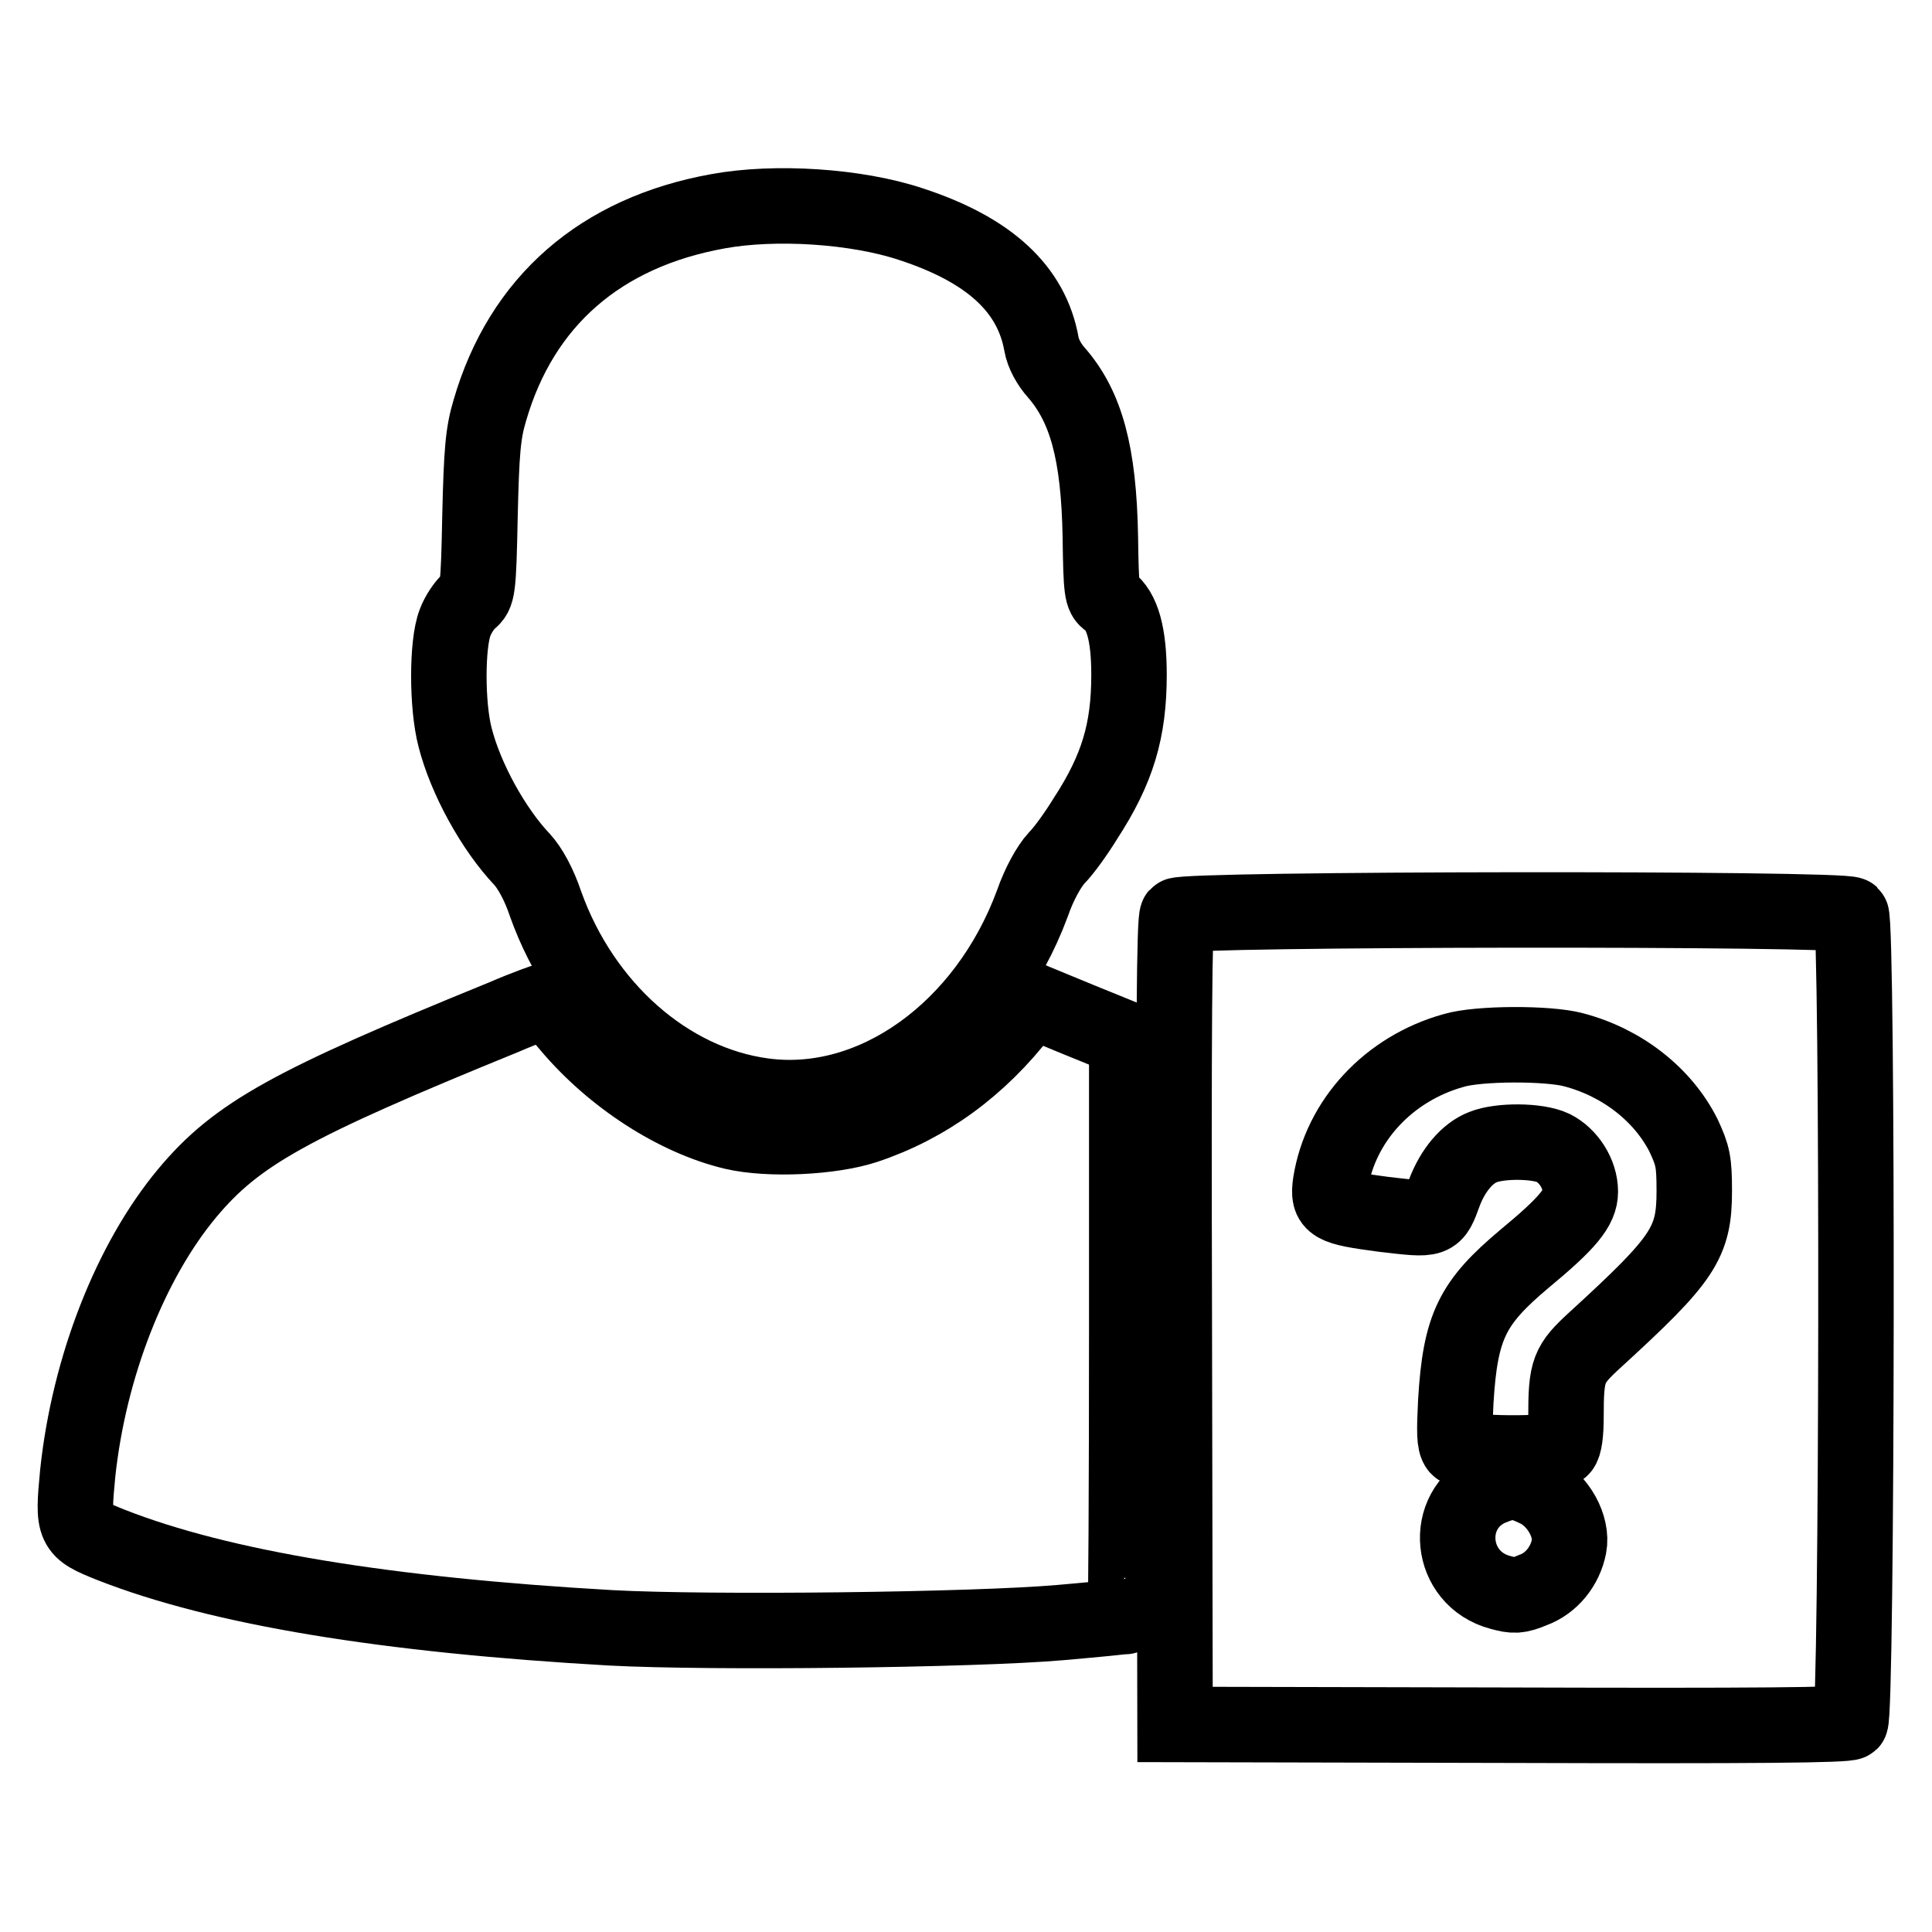 <?xml version="1.0" encoding="utf-8"?>
<!-- Svg Vector Icons : http://www.onlinewebfonts.com/icon -->
<!DOCTYPE svg PUBLIC "-//W3C//DTD SVG 1.1//EN" "http://www.w3.org/Graphics/SVG/1.1/DTD/svg11.dtd">
<svg version="1.1" xmlns="http://www.w3.org/2000/svg" xmlns:xlink="http://www.w3.org/1999/xlink" x="0px" y="0px" viewBox="0 0 256 256" enable-background="new 0 0 256 256" xml:space="preserve">
<g><g><g><path stroke-width="10" fill-opacity="0" stroke="#000000"  d="M95.1,28c-15.5,2.8-26,11.9-30.2,26.4c-0.9,3-1.1,5.4-1.3,14c-0.2,9.9-0.3,10.3-1.4,11.2c-0.6,0.5-1.5,1.8-1.9,2.9c-1.1,2.8-1.1,11,0,15.2c1.4,5.5,5.1,12.2,8.9,16.2c1,1.1,2.2,3.2,3.1,5.9c4.9,13.7,16.2,23.7,28.8,25.4c14.6,2,29.5-8.7,35.7-25.5c0.9-2.6,2.2-4.9,3.2-6c1-1,2.7-3.4,3.8-5.2c4.3-6.6,5.8-11.7,5.8-19.1c0-5.4-0.9-8.5-2.7-9.8c-0.9-0.6-1-1.3-1.1-8.5c-0.2-11.1-1.9-17.2-5.8-21.7c-1-1.1-1.8-2.6-2-3.8c-1.3-7.3-6.9-12.5-17.3-15.9C113.5,27.3,102.7,26.6,95.1,28z"/><path stroke-width="10" fill-opacity="0" stroke="#000000"  d="M156,121.3c-0.4,0.5-0.5,14.9-0.4,53.9l0.1,53.3l44.4,0.1c32.4,0.1,44.6,0,45.1-0.4c0.9-0.8,1-106.1,0.1-107C244.4,120.3,156.8,120.4,156,121.3z M208.5,139.1c6.5,1.7,11.9,6,14.6,11.4c1.2,2.6,1.4,3.4,1.4,7.3c0,6.9-1.4,9-13.1,19.7c-3.6,3.3-3.9,4-3.9,10.3c0,2.1-0.2,3.7-0.6,4.1c-0.9,0.9-12.9,0.8-13.7-0.1c-0.5-0.6-0.5-2.1-0.3-6.1c0.6-10,2.2-13.1,9.1-18.9c5.8-4.8,7.4-6.8,7.4-8.9c0-2.4-1.6-4.8-3.6-5.8c-2.1-1-7.1-1-9.3-0.1c-2.1,0.8-4,3.1-5.1,6c-1.4,3.8-1.2,3.7-8.1,2.9c-6.8-0.9-7.4-1.2-7-4.1c1.3-8.3,7.7-15.2,16.3-17.6C195.9,138.2,205.2,138.2,208.5,139.1z M203.7,197.4c2.8,1.4,4.7,4.9,4.2,7.5c-0.5,2.6-2.3,4.9-4.8,5.8c-1.9,0.8-2.5,0.8-4.3,0.3c-6.8-1.8-7.7-10.9-1.4-13.8C200.1,196.1,201,196.1,203.7,197.4z"/><path stroke-width="10" fill-opacity="0" stroke="#000000"  d="M66.7,134.8c-28.2,11.5-35.3,15.4-41.9,23.3c-7.5,9-13,23-14.5,37.1c-0.7,7.3-0.6,7.5,4.4,9.5c14.5,5.7,36.4,9.3,66.3,11c13.1,0.7,48,0.3,59.5-0.7c4.6-0.4,8.5-0.8,8.6-0.8c0.1,0,0.2-17.2,0.2-38.2v-38.3l-6.4-2.6l-6.3-2.6l-1.2,1.6c-5.6,7.3-12.6,12.4-20.7,15.1c-4.5,1.5-12.8,1.9-17.5,0.8c-7.6-1.8-16-7.2-21.8-14.1c-1.5-1.8-2.8-3.2-3-3.3C72.3,132.6,69.7,133.5,66.7,134.8z"/></g></g></g>
</svg>
